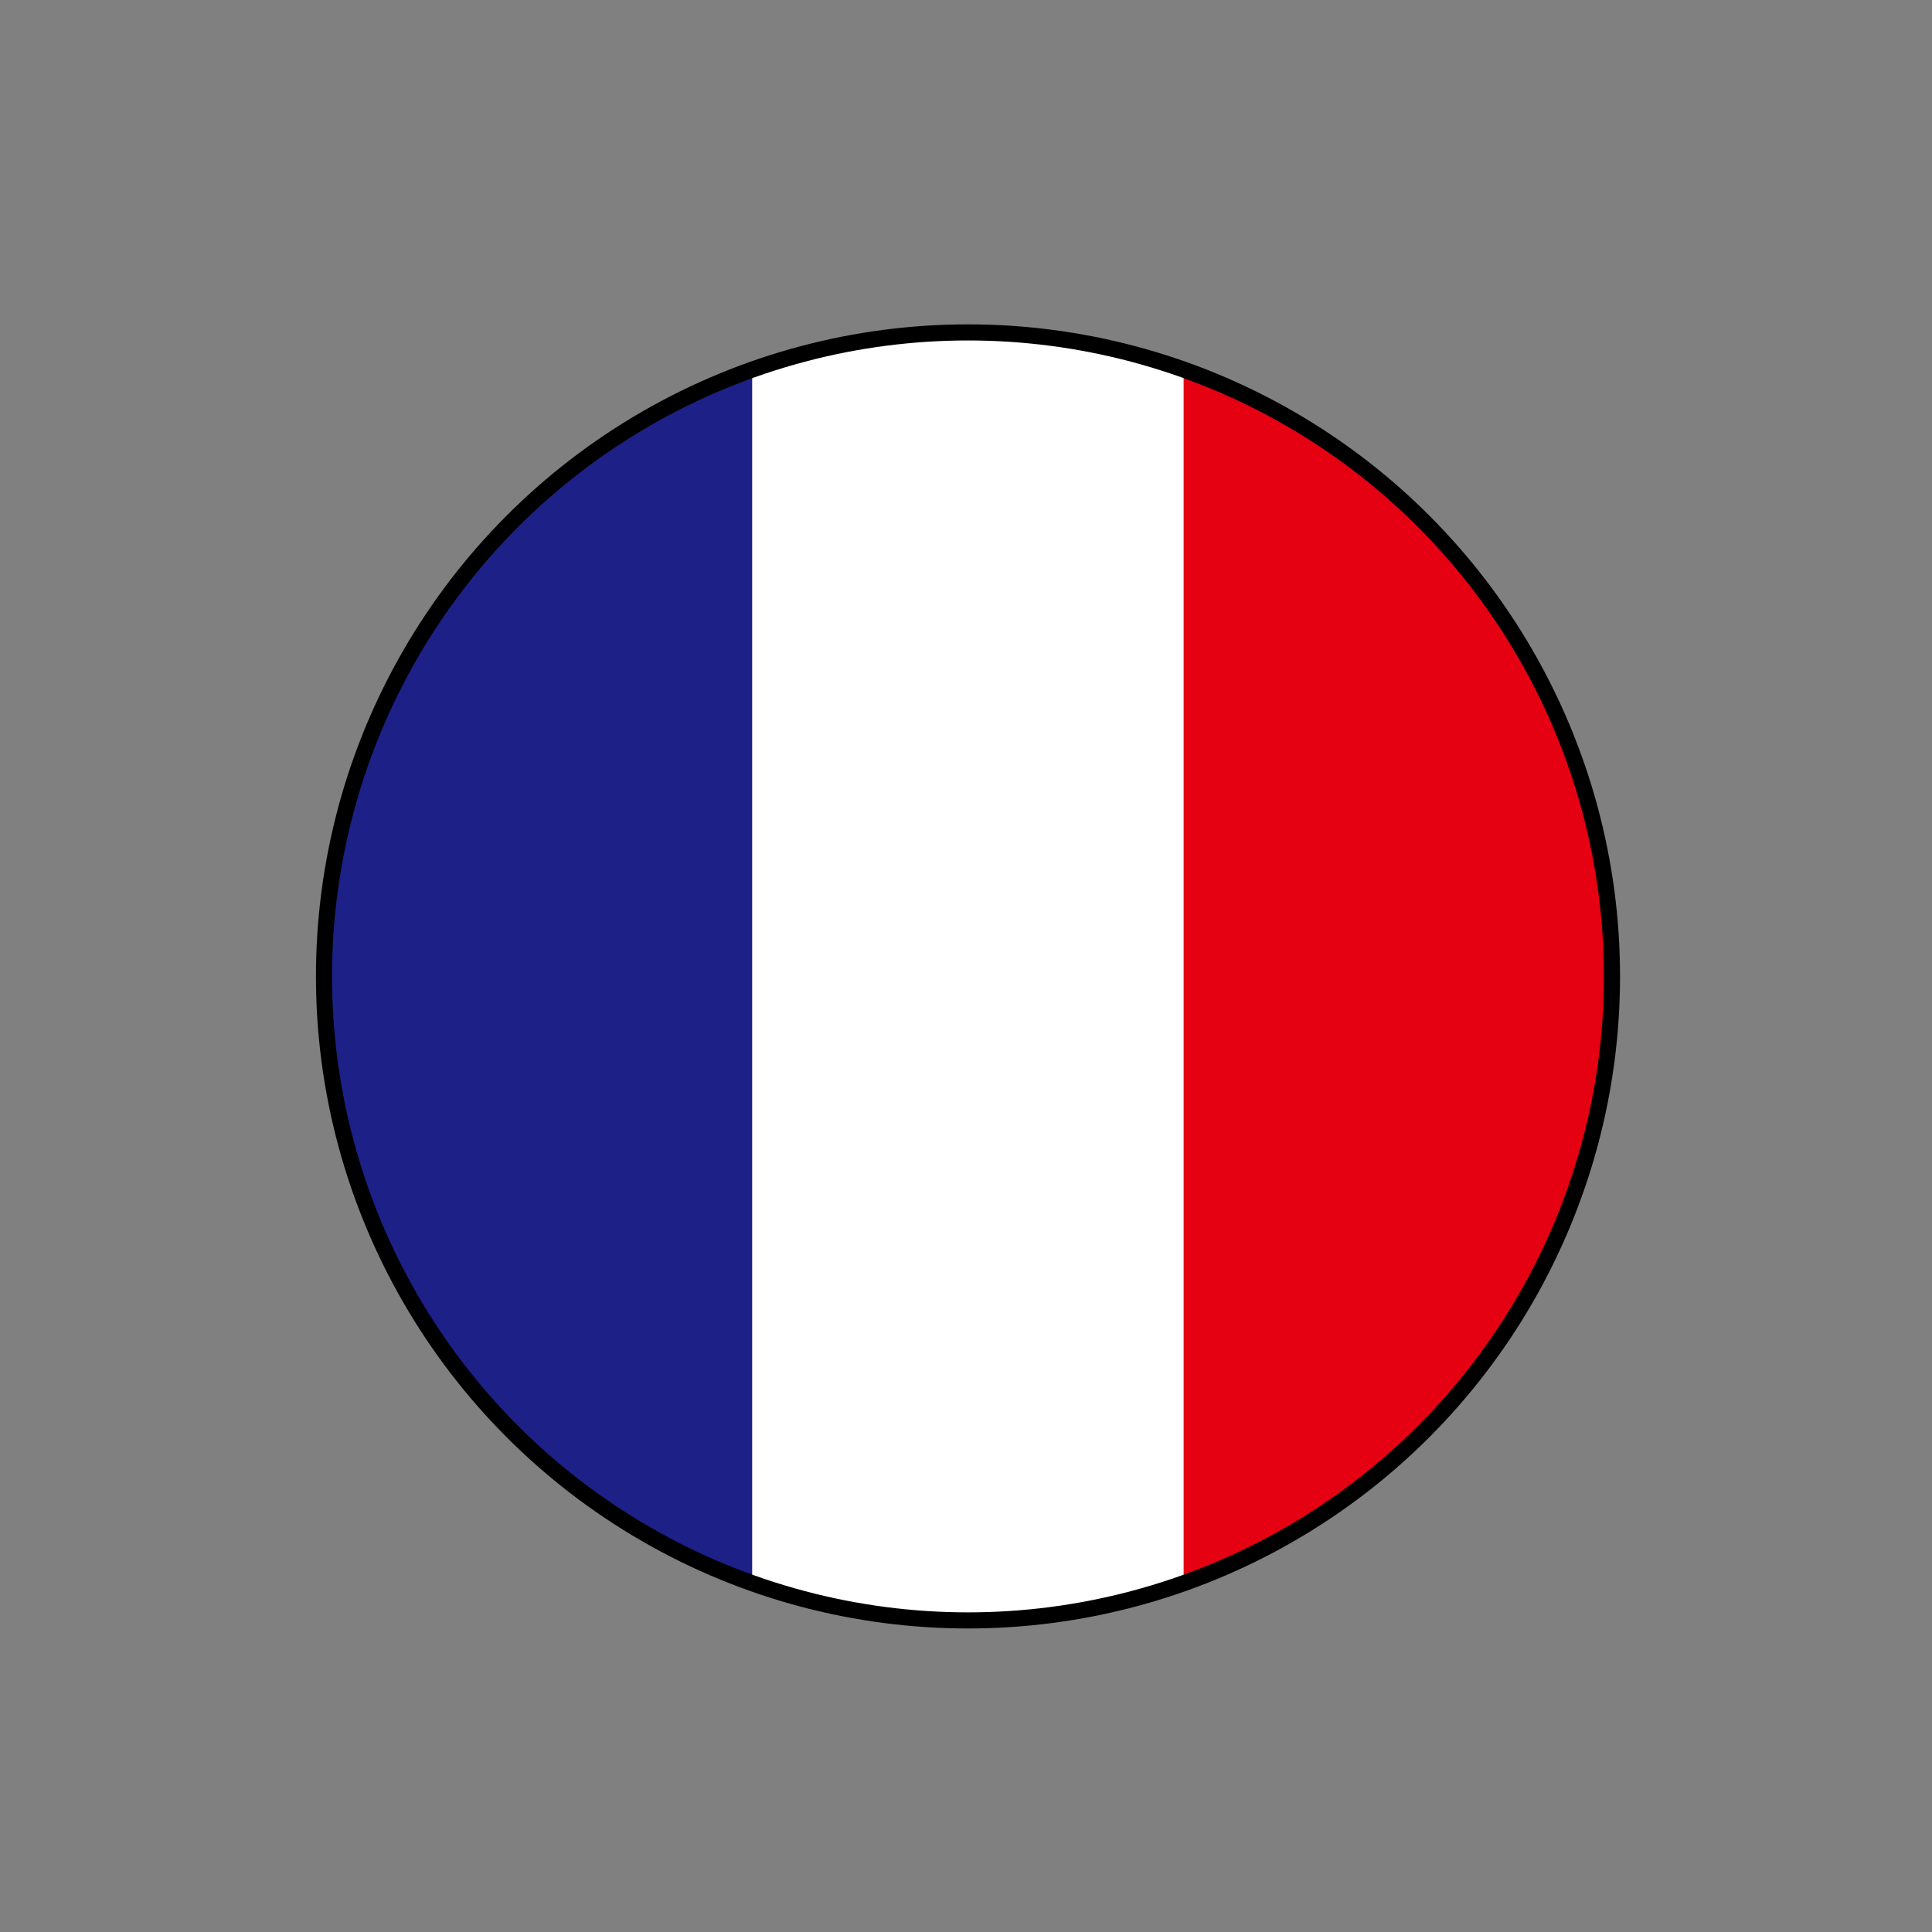 <?xml version="1.0" encoding="utf-8"?>
<!-- Generator: Adobe Illustrator 16.0.0, SVG Export Plug-In . SVG Version: 6.00 Build 0)  -->
<!DOCTYPE svg PUBLIC "-//W3C//DTD SVG 1.1//EN" "http://www.w3.org/Graphics/SVG/1.1/DTD/svg11.dtd">
<svg version="1.1" id="レイヤー_1" xmlns="http://www.w3.org/2000/svg" xmlns:xlink="http://www.w3.org/1999/xlink" x="0px"
	 y="0px" width="300px" height="300px" viewBox="0 0 300 300" enable-background="new 0 0 300 300" xml:space="preserve">
<rect x="0" y="0" width="300" height="300" fill="#808080" stroke="none"/>
<g>
	<g>
		<path fill="#1D2087" d="M50.309,151.617c0,43.477,27.749,80.467,66.5,94.242V57.374C78.058,71.149,50.309,108.14,50.309,151.617z"
			/>
		<path fill="#FFFFFF" d="M116.809,57.374v188.486c10.474,3.725,21.749,5.758,33.5,5.758s23.026-2.033,33.5-5.758V57.374
			c-10.474-3.724-21.749-5.757-33.5-5.757S127.282,53.65,116.809,57.374z"/>
		<path fill="#E50012" d="M250.309,151.617c0-43.478-27.749-80.468-66.5-94.244v188.486
			C222.56,232.084,250.309,195.094,250.309,151.617z"/>
	</g>
	<circle fill="none" stroke="#000000" stroke-width="2.5" stroke-miterlimit="10" cx="150.309" cy="151.617" r="100"/>
</g>
</svg>
